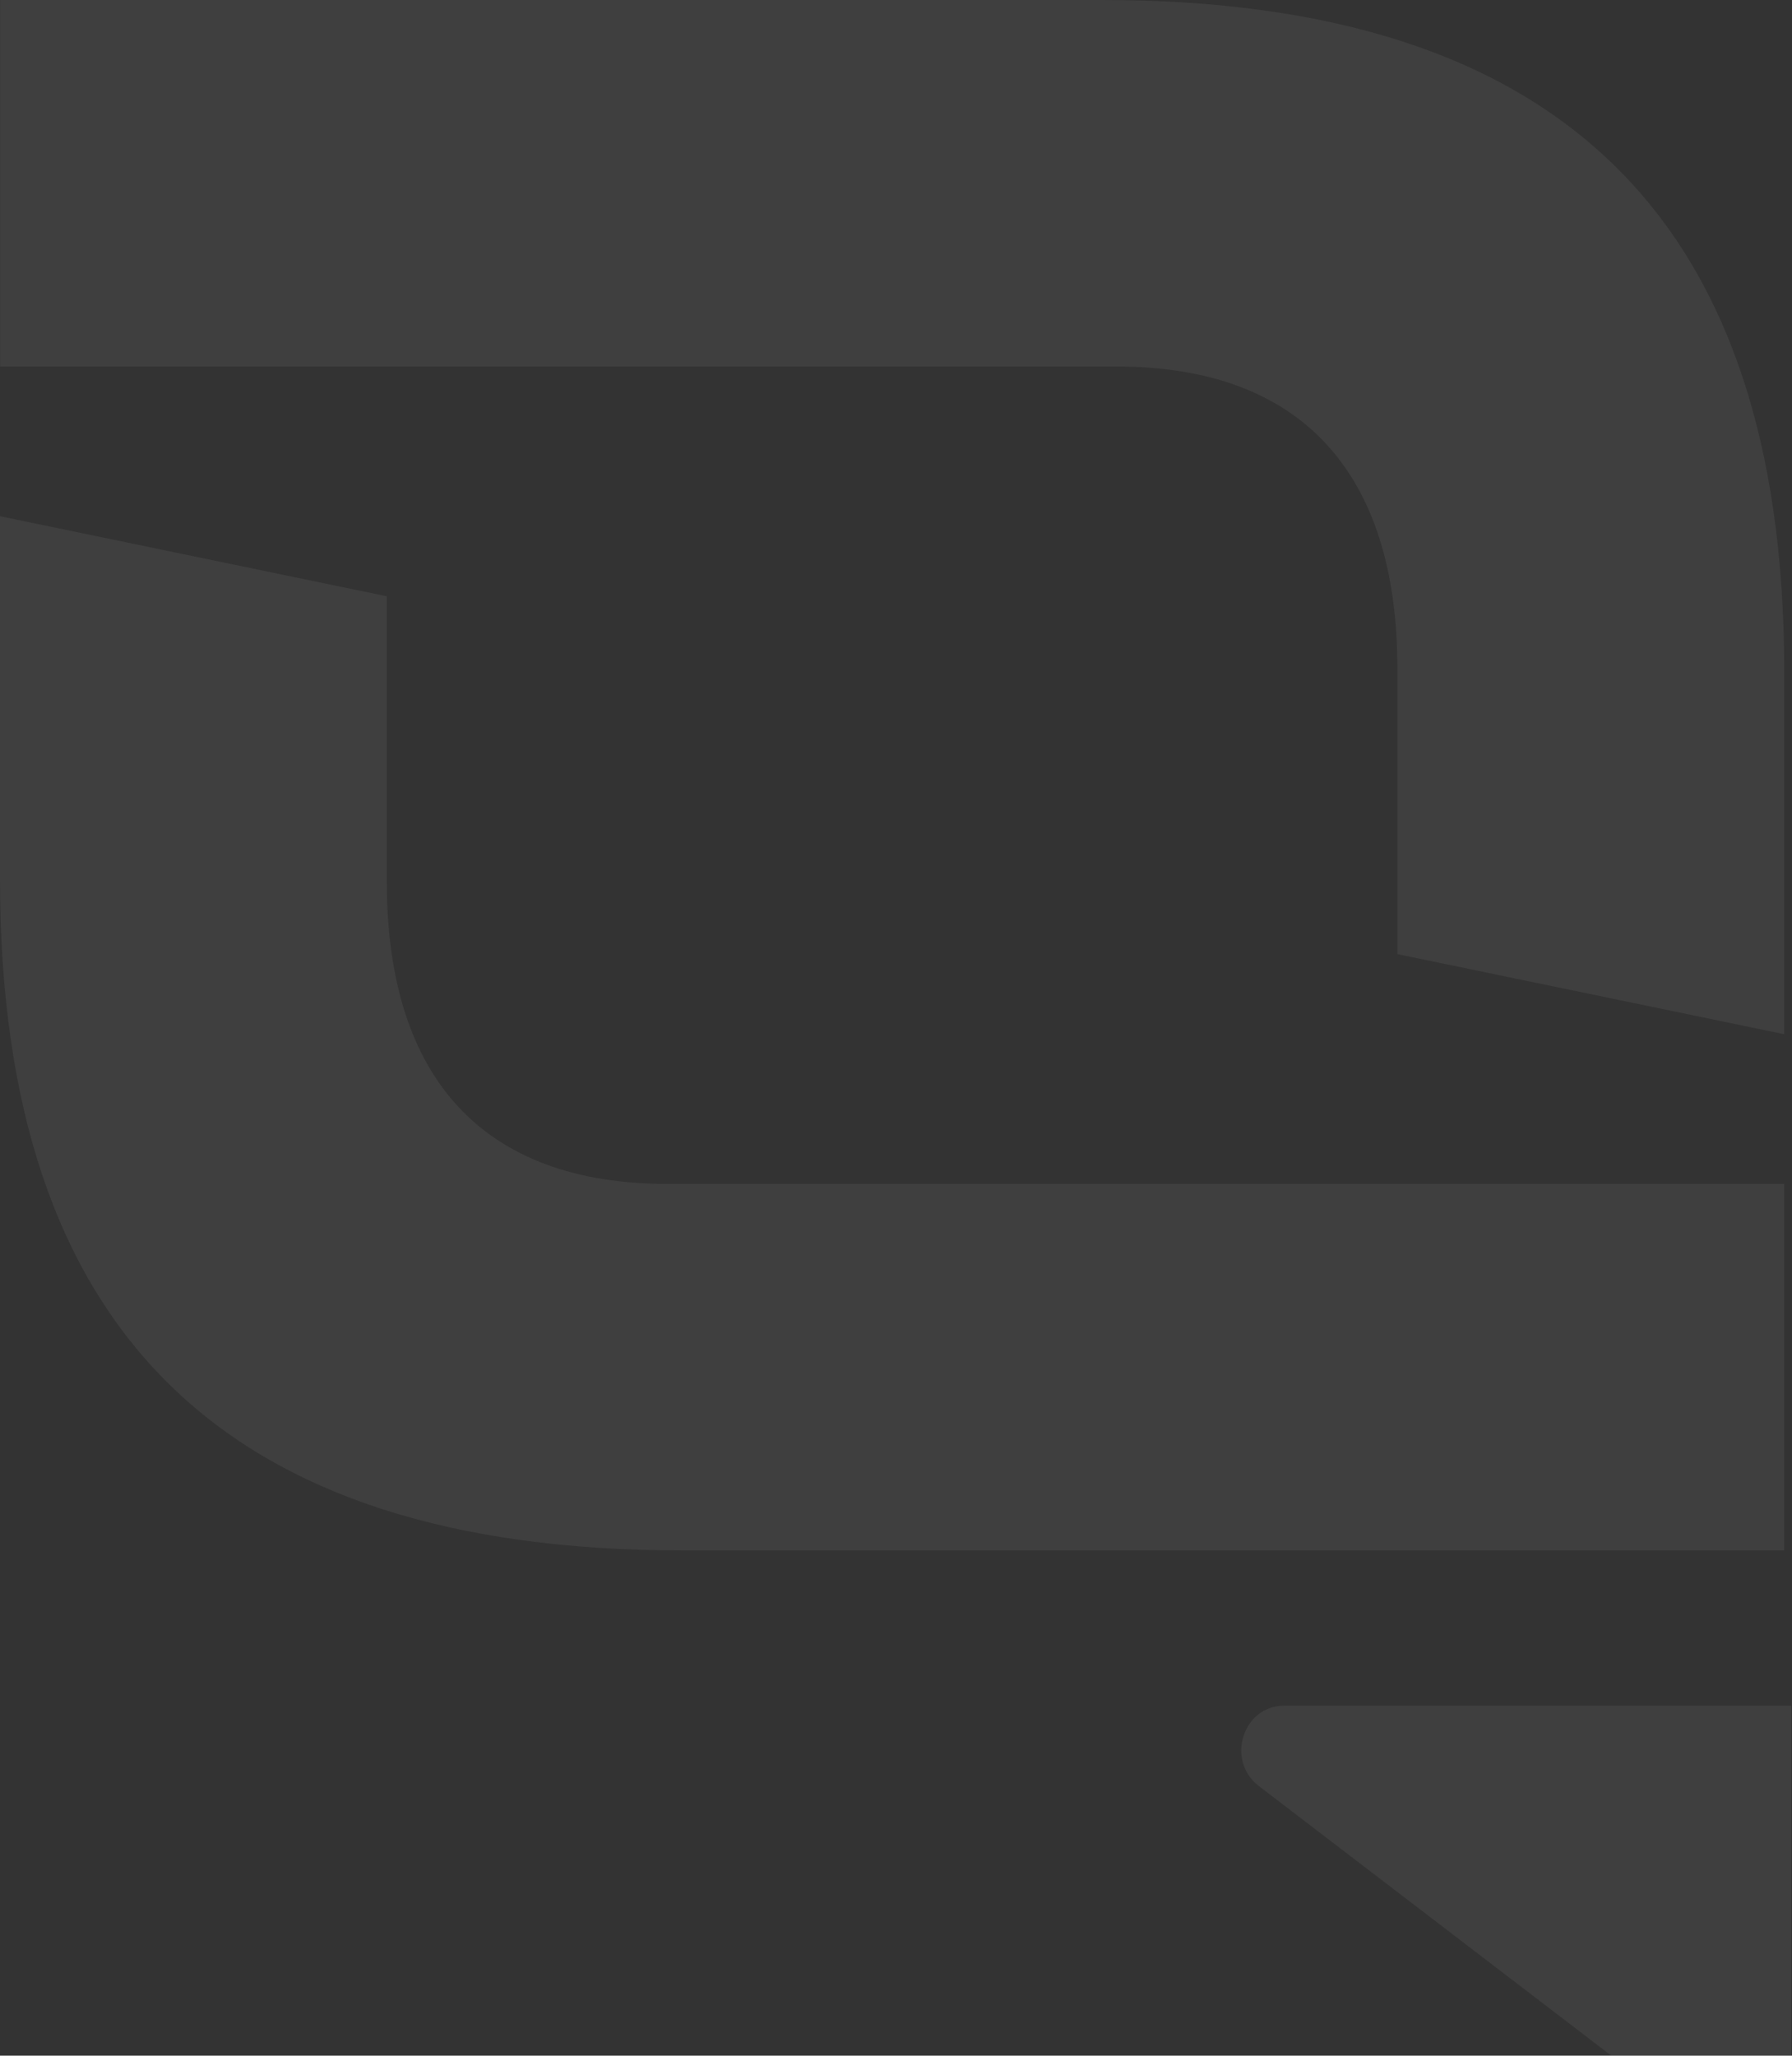 <svg width="873" height="1001" viewBox="0 0 873 1001" fill="none" xmlns="http://www.w3.org/2000/svg">
    <rect x="0" y="0" width="873" height="1001" fill="#333333" stroke="none"/>
    <g opacity="0.06">
    <path d="M680.758 325.444V464.593L869.215 503.589V326.938C869.215 106.47 759.895 0 536.9 0H0.035V178.484H544.094C633.292 178.484 680.758 229.463 680.758 325.472V325.444Z" fill="white"/>
    <path d="M869.179 576.508H325.121C235.923 576.508 188.457 525.529 188.457 429.52V290.37L0 251.375V428.025C0 648.493 109.32 754.963 332.315 754.963H869.179V576.48V576.508Z" fill="white"/>
    <path d="M625.501 830.589C605.433 830.589 597.049 857.292 613.222 869.67L839.625 1042.77C853.337 1053.26 872.648 1043.05 872.648 1025.31V830.589H625.501Z" fill="white"/>
    </g>
    </svg>
    